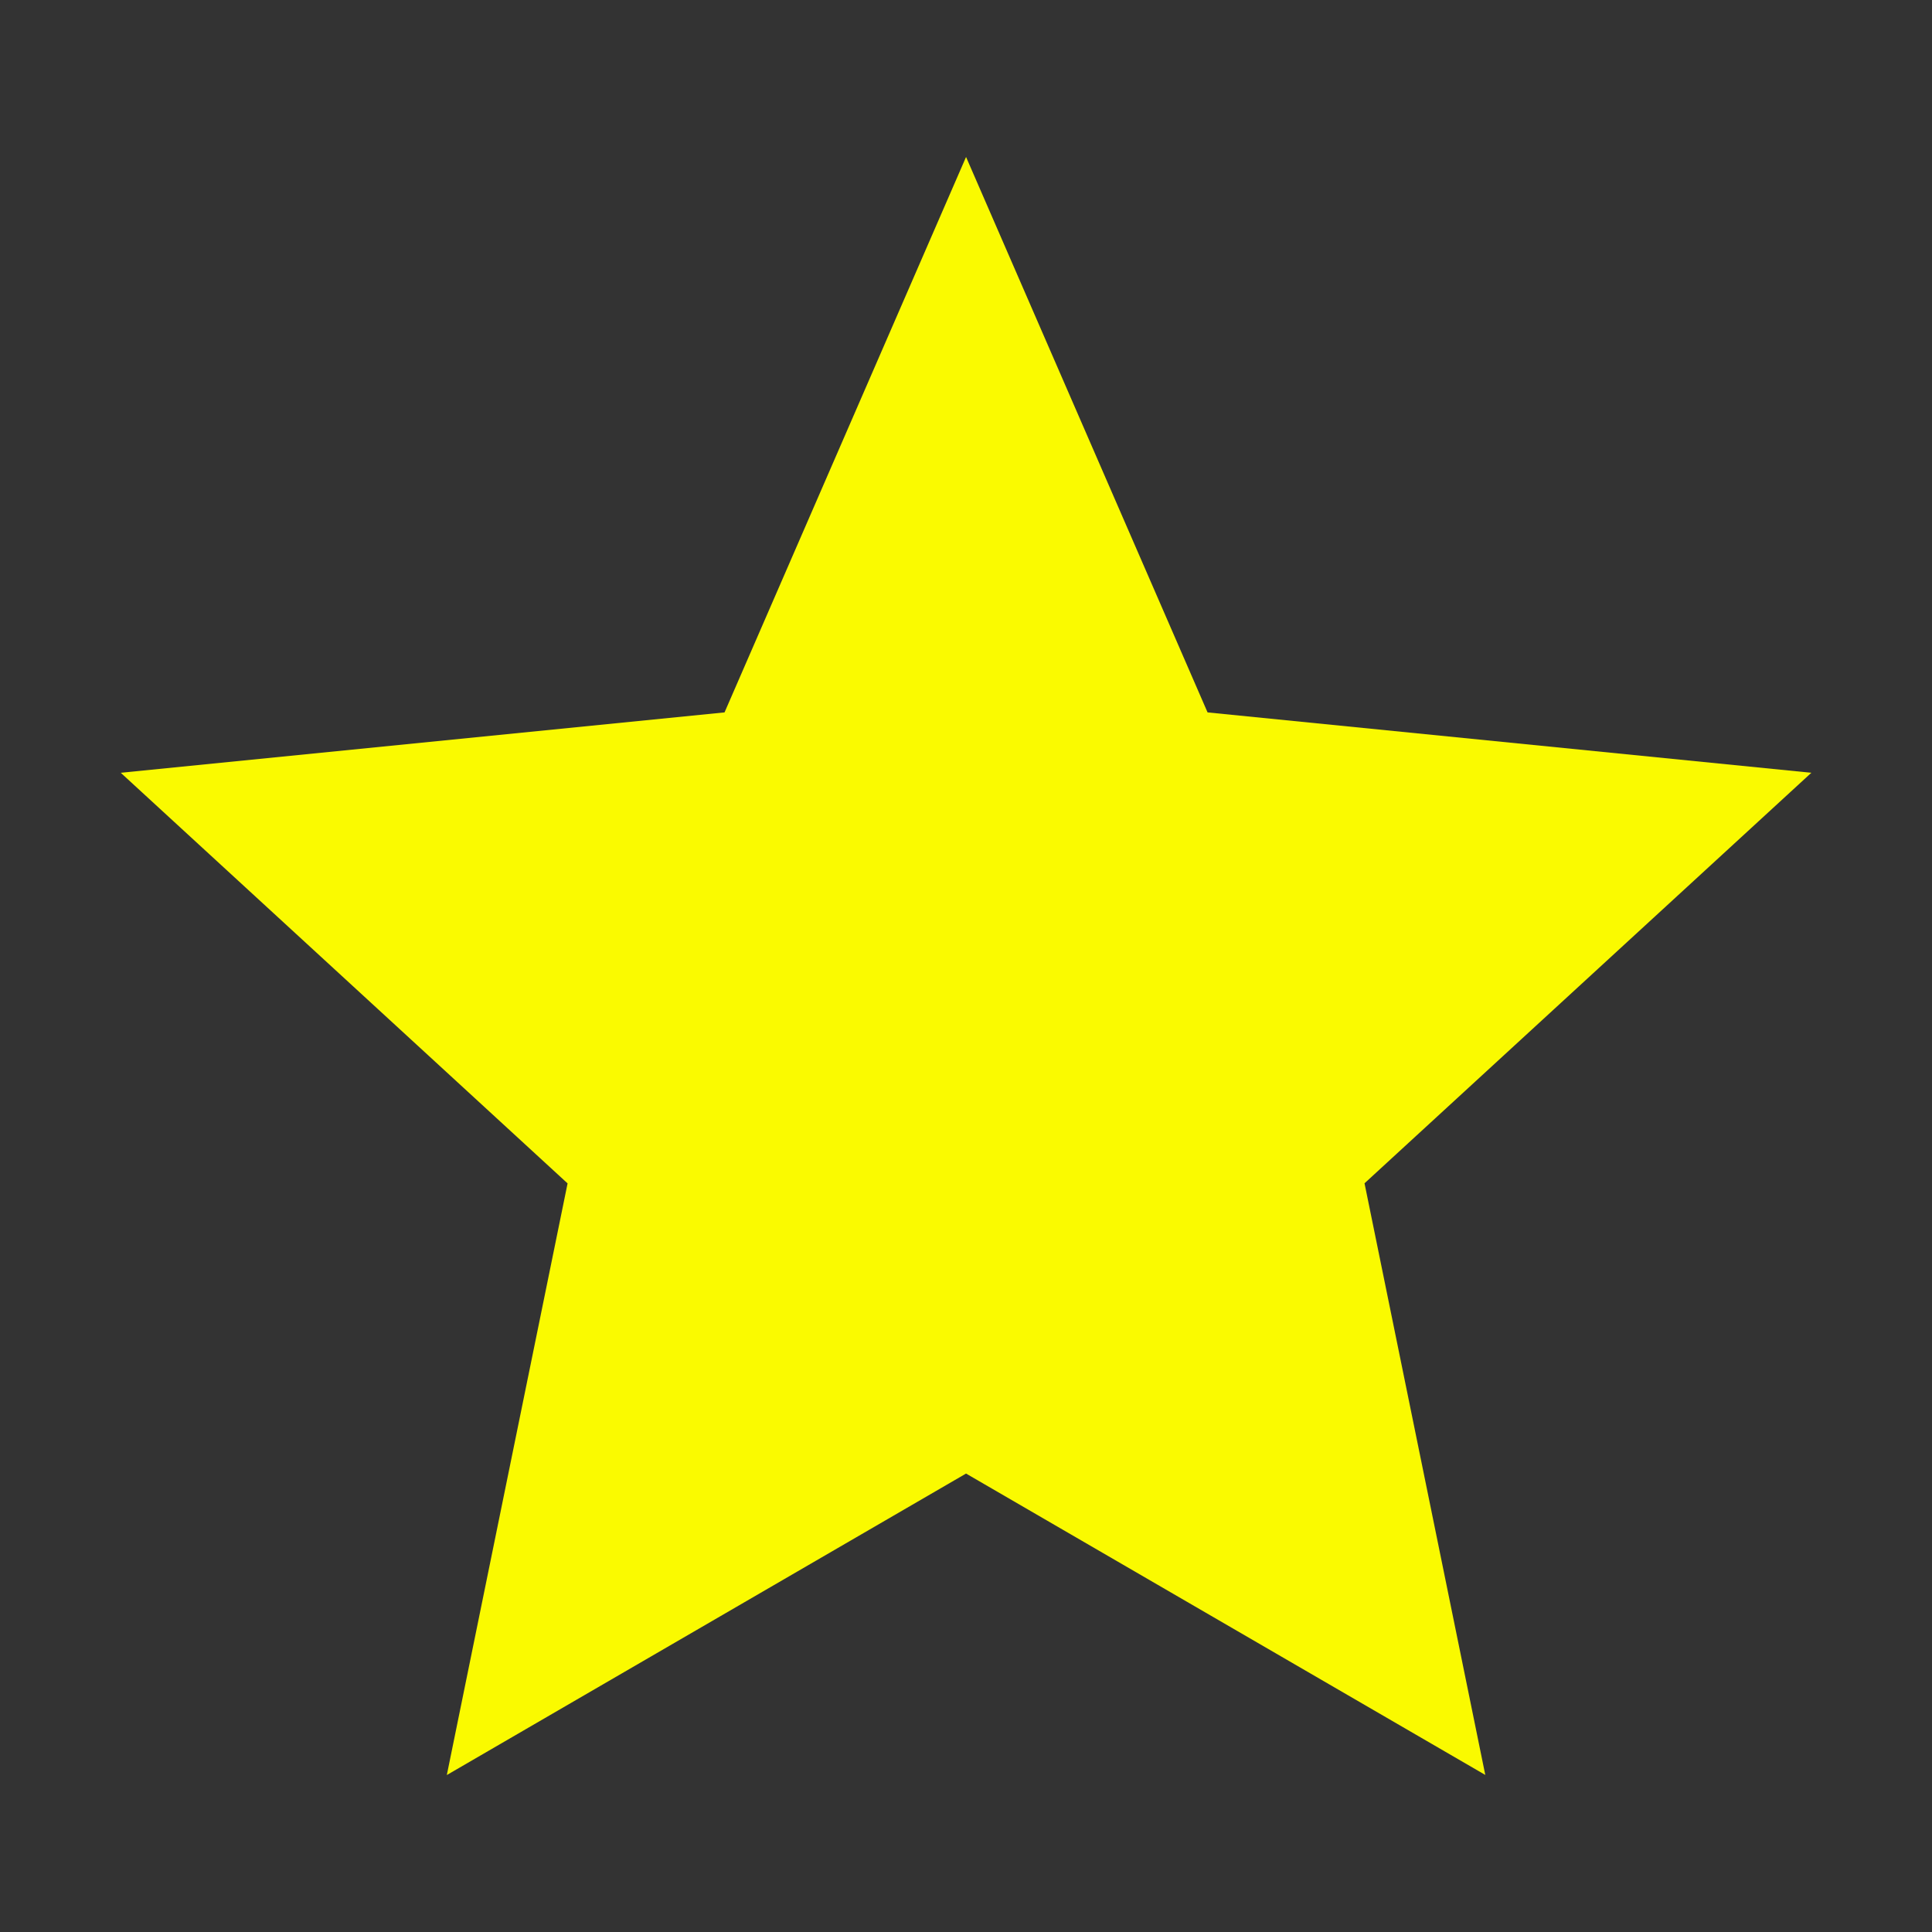 <svg id="star" xmlns="http://www.w3.org/2000/svg" width="18.783" height="18.783" viewBox="0 0 18.783 18.783">
  <rect x="0" y="0" width="18.783" height="18.783" fill="#333333" stroke="none"/>
  <g id="Group_330" data-name="Group 330" transform="translate(1.174 1.526)">
    <path id="Path_409" data-name="Path 409" d="M11.218,3.9l2.348,5.4,5.87.587-4.344,3.991,1.174,5.752L11.218,16.7,6.17,19.631l1.174-5.752L3,9.887,8.87,9.3Z" transform="translate(-3 -3.9)" fill="#fafa00"/>
  </g>
  <path id="Path_410" data-name="Path 410" d="M0,0H18.783V18.783H0Z" fill="none"/>
</svg>
